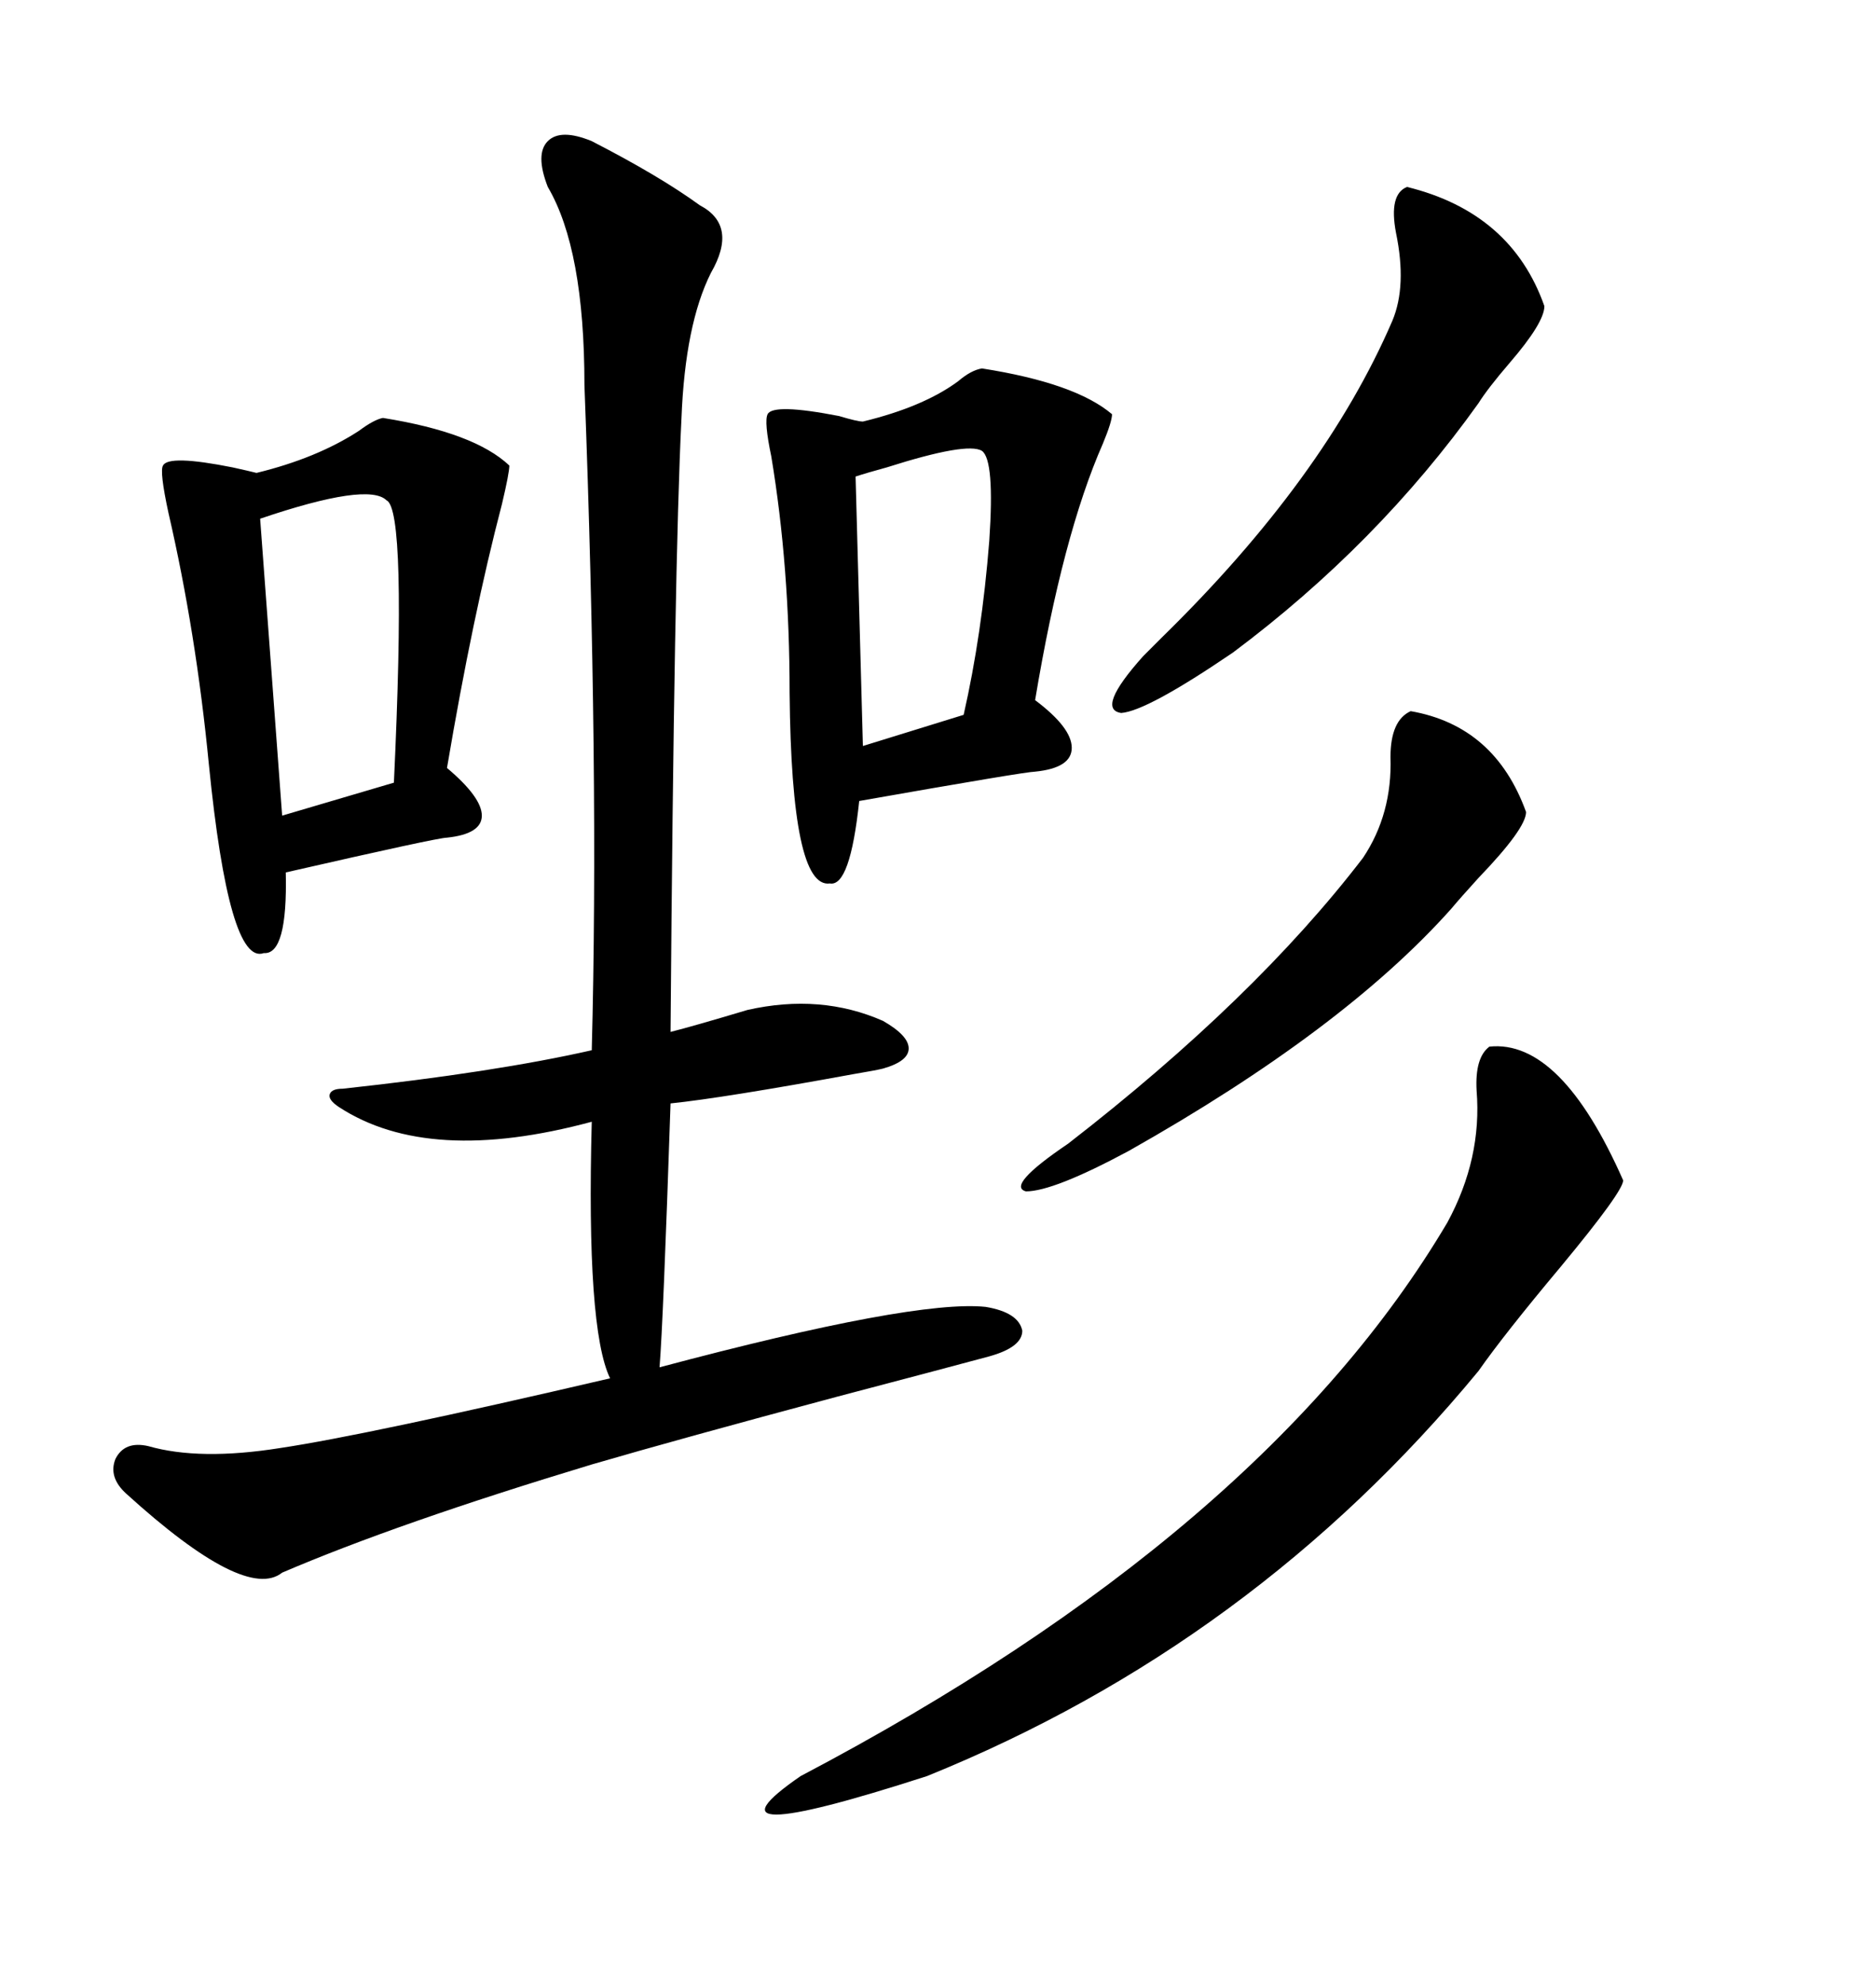 <svg xmlns="http://www.w3.org/2000/svg" xmlns:xlink="http://www.w3.org/1999/xlink" width="300" height="317.285"><path d="M94.63 22.56L94.63 22.56Q105.47 28.13 111.91 32.81L111.91 32.81Q118.07 36.04 113.67 43.65L113.67 43.65Q109.57 51.86 108.98 66.80L108.98 66.80Q107.81 89.94 107.23 164.94L107.23 164.94Q110.74 164.06 119.53 161.43L119.53 161.43Q131.25 158.79 141.21 163.18L141.21 163.18Q145.31 165.53 145.31 167.58L145.31 167.58Q145.31 169.63 141.21 170.80L141.21 170.80Q140.04 171.09 136.52 171.68L136.52 171.68Q115.72 175.49 107.23 176.37L107.23 176.37Q106.05 211.52 105.47 218.55L105.47 218.55Q146.19 207.71 157.62 208.89L157.62 208.89Q162.89 209.77 163.48 212.70L163.48 212.70Q163.48 215.33 158.20 216.80L158.20 216.80Q150.59 218.85 133.89 223.24L133.89 223.24Q108.69 229.98 94.63 234.08L94.63 234.08Q63.57 243.46 45.12 251.37L45.12 251.37Q39.26 256.05 20.21 238.77L20.21 238.77Q17.29 236.13 18.46 233.20L18.46 233.20Q19.92 230.27 23.73 231.15L23.73 231.15Q31.93 233.50 44.82 231.45L44.82 231.45Q58.59 229.39 97.56 220.31L97.56 220.31Q93.75 212.40 94.63 179.30L94.63 179.30Q68.55 186.33 54.20 176.95L54.20 176.95Q52.44 175.78 52.73 174.90L52.73 174.90Q53.03 174.02 54.79 174.02L54.79 174.02Q79.10 171.39 94.63 167.87L94.63 167.87Q95.80 123.63 93.46 61.52L93.46 61.52Q93.46 39.84 87.60 29.88L87.60 29.88Q85.55 24.61 87.60 22.56L87.60 22.56Q89.65 20.51 94.63 22.56ZM61.23 66.80L61.23 66.80Q75.88 69.14 81.45 74.41L81.45 74.41Q81.45 75.59 80.27 80.57L80.27 80.57Q75.59 98.44 71.48 122.75L71.48 122.75Q77.05 127.44 77.05 130.37L77.05 130.37Q77.05 133.30 71.48 133.89L71.48 133.89Q70.02 133.89 45.70 139.45L45.70 139.45Q46.00 152.64 42.19 152.34L42.19 152.34Q36.62 154.39 33.40 122.17L33.40 122.17Q31.35 101.07 26.95 82.03L26.95 82.03Q25.49 75.29 26.07 74.41L26.07 74.41Q26.95 72.66 37.21 74.71L37.21 74.71Q39.84 75.29 41.02 75.59L41.02 75.59Q50.68 73.24 57.42 68.85L57.42 68.85Q59.77 67.09 61.23 66.80ZM157.03 58.89L157.03 58.89Q171.97 61.23 177.83 66.21L177.83 66.21Q177.83 67.38 176.37 70.90L176.37 70.90Q169.92 85.55 165.53 111.91L165.53 111.91Q171.39 116.31 171.39 119.53L171.39 119.53Q171.39 122.75 165.53 123.34L165.53 123.34Q164.06 123.34 137.40 128.03L137.40 128.03Q135.94 141.80 132.71 141.21L132.71 141.21Q126.56 142.09 126.27 110.74L126.27 110.74Q126.27 90.53 123.34 72.95L123.34 72.95Q122.17 67.38 122.75 66.21L122.75 66.21Q123.63 64.45 134.18 66.50L134.18 66.50Q137.11 67.38 137.99 67.38L137.99 67.38Q147.66 65.04 153.22 60.94L153.22 60.94Q155.27 59.18 157.03 58.89ZM238.18 167.29L238.18 167.29Q249.61 166.11 259.57 188.67L259.57 188.67Q259.57 190.43 249.61 202.44L249.61 202.44Q240.53 213.28 236.43 219.14L236.43 219.14Q200.39 262.79 148.24 283.89L148.24 283.89Q110.16 296.19 128.03 283.89L128.03 283.89Q202.15 244.92 231.45 195.41L231.45 195.41Q237.01 185.16 236.13 174.32L236.13 174.32Q235.84 169.04 238.18 167.29ZM225 29.88L225 29.88Q241.70 33.98 246.97 48.93L246.97 48.93Q246.97 51.56 241.41 58.01L241.41 58.01Q237.89 62.11 236.43 64.45L236.43 64.45Q220.31 87.01 197.17 104.30L197.17 104.30Q183.40 113.67 179.30 113.96L179.30 113.96Q175.20 113.38 182.81 104.88L182.81 104.88Q183.69 104.00 185.74 101.95L185.74 101.95Q211.82 76.46 222.66 51.27L222.66 51.27Q225 45.70 223.24 37.21L223.24 37.21Q222.07 31.05 225 29.88ZM225.59 113.67L225.59 113.67Q239.06 116.02 244.04 129.79L244.04 129.79Q244.04 132.42 236.43 140.33L236.43 140.33Q233.50 143.55 232.03 145.31L232.03 145.31Q214.75 164.65 180.47 183.98L180.47 183.98Q168.46 190.43 164.06 190.43L164.06 190.43Q160.84 189.55 170.80 182.81L170.80 182.81Q200.68 159.67 217.97 137.11L217.97 137.11Q222.66 130.08 222.36 121.00L222.36 121.00Q222.36 115.14 225.59 113.67ZM61.82 79.98L61.82 79.98Q58.89 77.05 41.60 82.91L41.60 82.91L45.12 130.37L62.99 125.10Q65.04 81.45 61.82 79.98ZM157.03 72.07L157.03 72.07Q154.69 70.61 141.80 74.71L141.80 74.71Q138.57 75.59 136.82 76.17L136.82 76.17L137.99 119.24L154.10 114.26Q157.03 101.37 158.20 86.43L158.20 86.43Q159.08 73.54 157.03 72.07Z"/></svg>